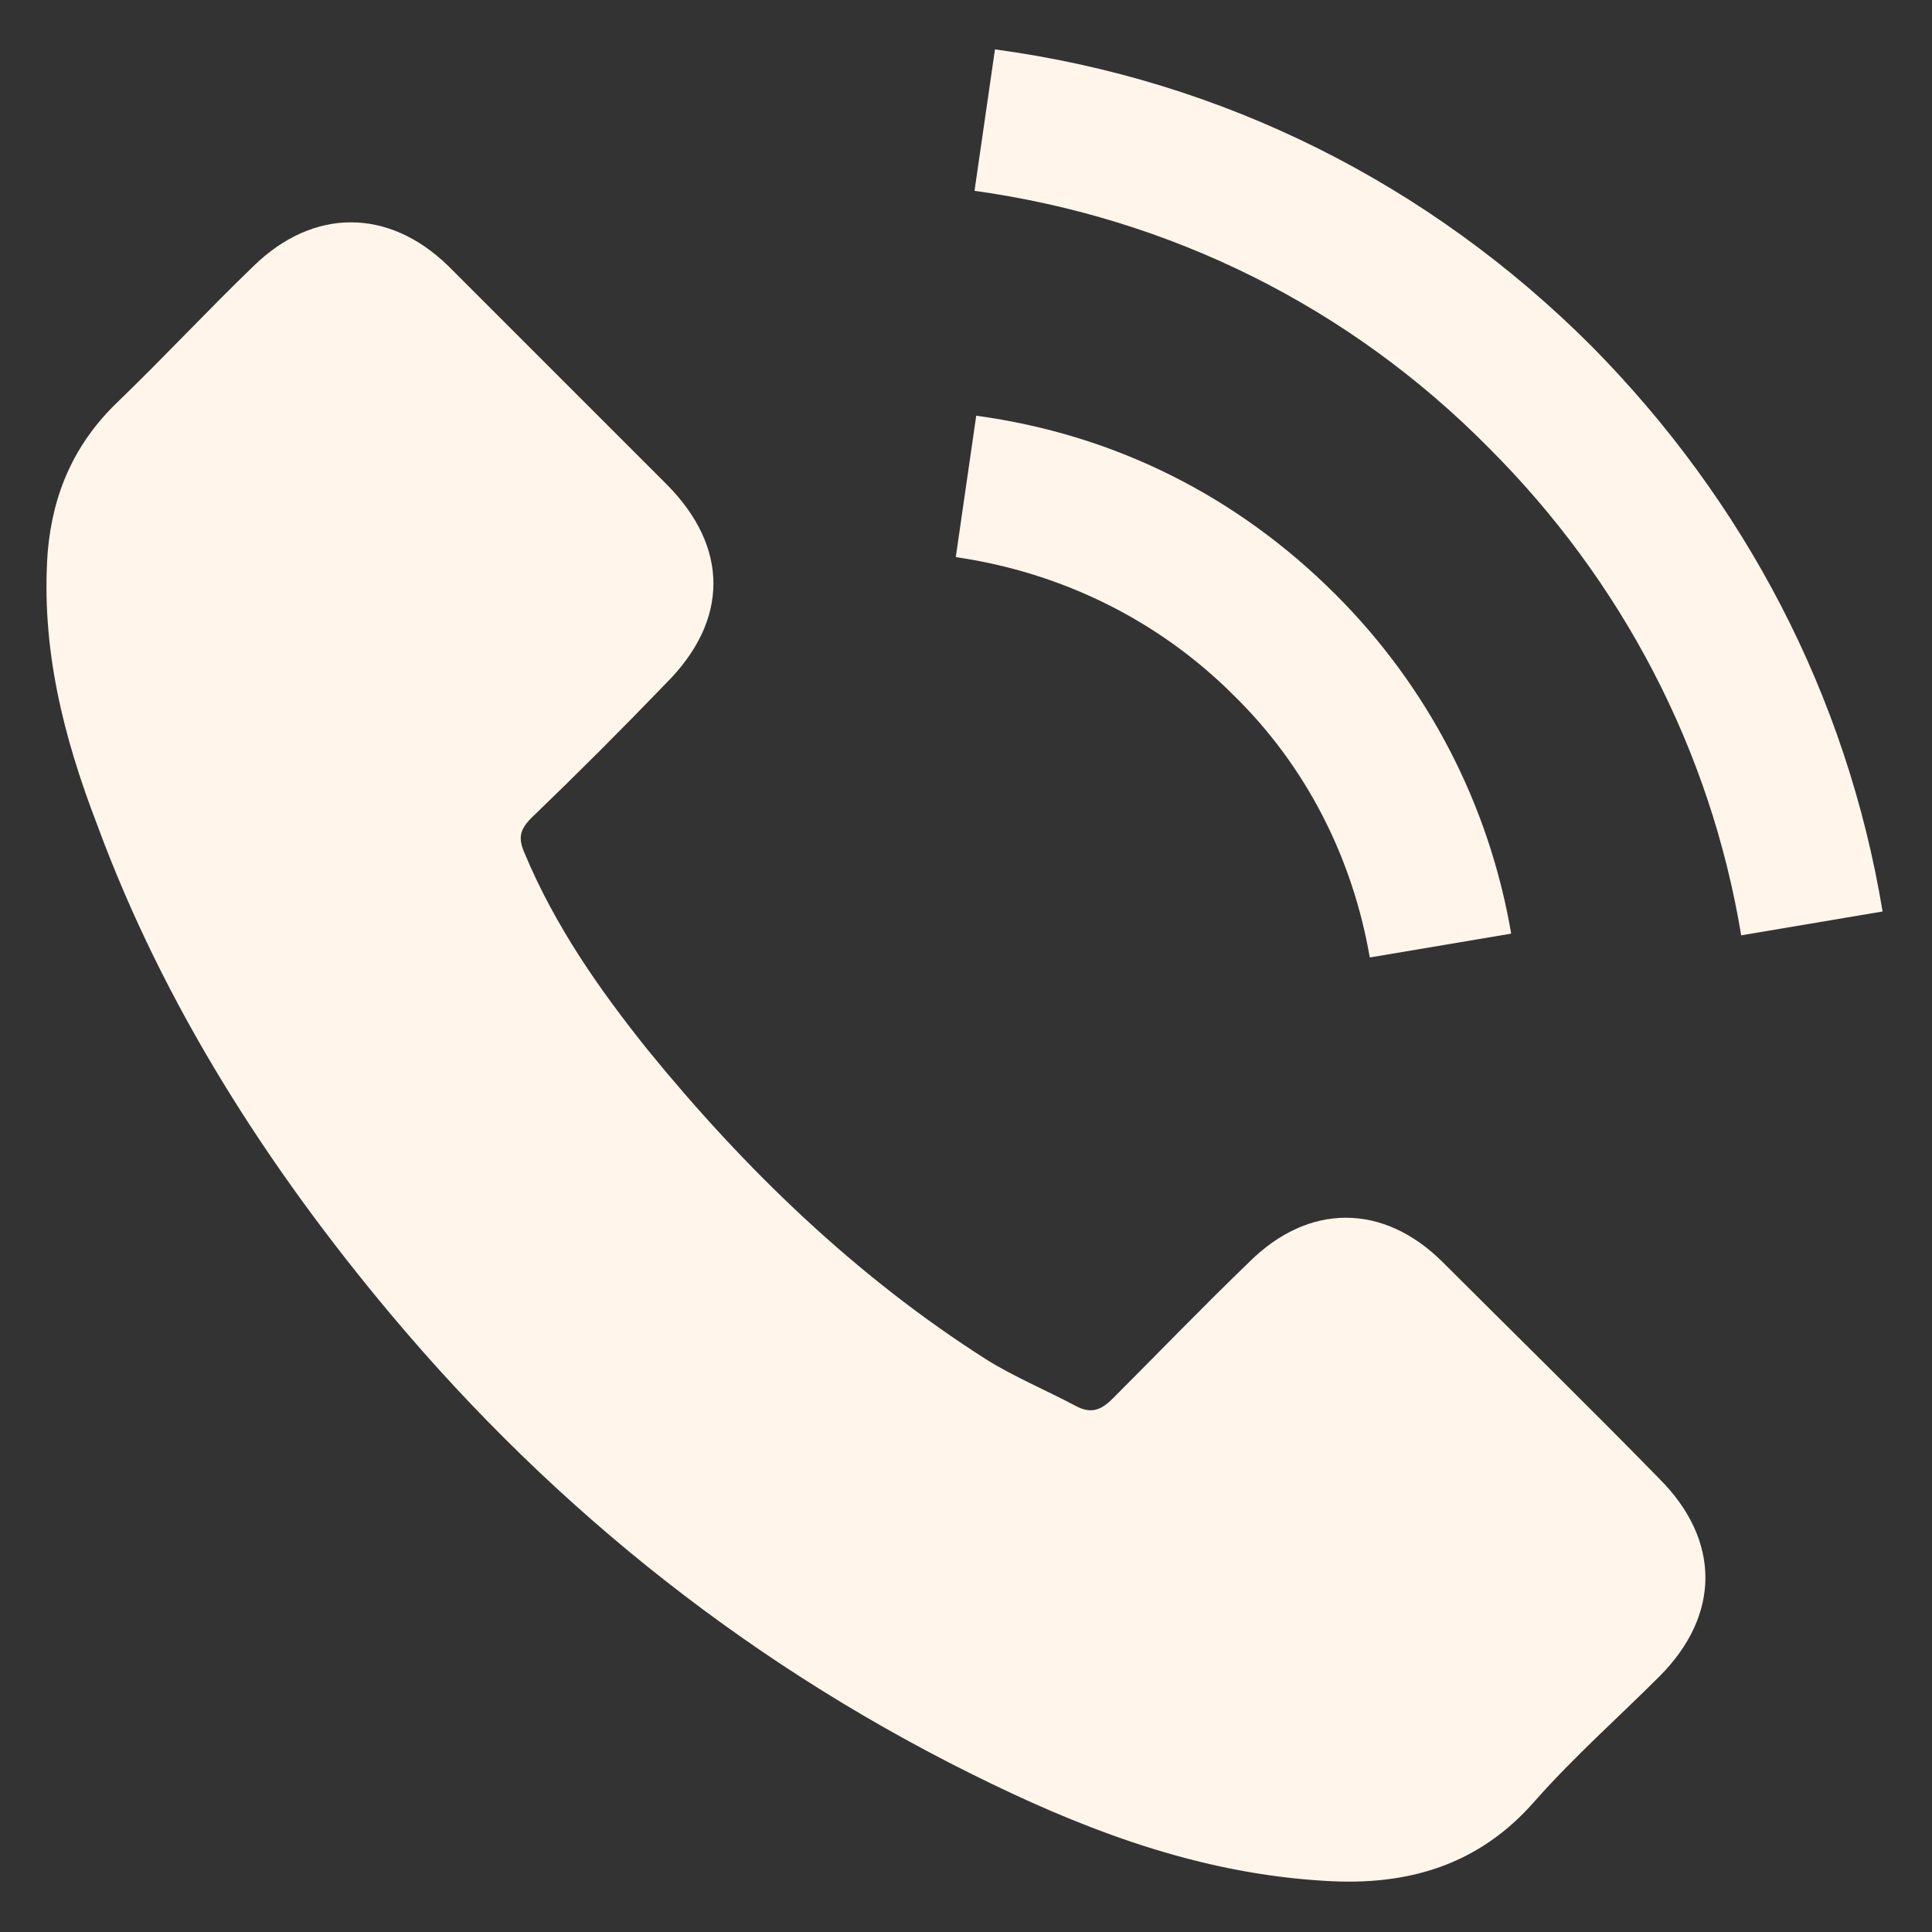 <?xml version="1.0" encoding="utf-8"?>
<!-- Generator: Adobe Illustrator 19.2.1, SVG Export Plug-In . SVG Version: 6.00 Build 0)  -->
<svg version="1.1" id="Layer_1" xmlns="http://www.w3.org/2000/svg" xmlns:xlink="http://www.w3.org/1999/xlink" x="0px" y="0px"
	 viewBox="0 0 113.4 113.4" style="enable-background:new 0 0 113.4 113.4;" xml:space="preserve">
<rect x="0" y="0" width="113.4" height="113.4" fill="#333333" stroke="none"/>
<style type="text/css">
	.st0{display:none;}
	.st1{display:inline;}
	.st2{fill:#FFFFFF;}
	.st3{fill:#FFF5EA;}
</style>
<g id="insta" class="st0">
	<g class="st1">
		<path class="st2" d="M94,15.3h-8.3c-2.3,0-4.1,1.9-4.1,4.1v8.3c0,2.3,1.9,4.1,4.1,4.1H94c2.3,0,4.1-1.9,4.1-4.1v-8.3
			C98.1,17.1,96.3,15.3,94,15.3z"/>
		<path class="st2" d="M56.7,72.5c8.7,0,15.8-7.1,15.8-15.8s-7.1-15.8-15.8-15.8c-3,0-5.8,0.9-8.2,2.3c0.7-0.2,1.5-0.4,2.3-0.4
			c4.4,0,8,3.6,8,8s-3.6,8-8,8s-8-3.6-8-8c0-0.8,0.2-1.6,0.4-2.3c-1.5,2.4-2.3,5.2-2.3,8.2C40.9,65.4,48,72.5,56.7,72.5z"/>
		<path class="st2" d="M90.4,2.8H23c-11.2,0-20.2,9-20.2,20.2v67.3c0,11.2,9,20.2,20.2,20.2h67.3c11.2,0,20.2-9,20.2-20.2V23
			C110.6,11.9,101.5,2.8,90.4,2.8z M32.3,52.2c0-0.1,0-0.2,0-0.3c0.3-1.4,0.7-2.8,1.2-4.1c0-0.1,0.1-0.2,0.1-0.3
			c0.5-1.3,1.2-2.6,1.9-3.8c0,0,0-0.1,0.1-0.1c0.8-1.2,1.7-2.4,2.6-3.5l0,0c4.6-5.1,11.1-8.3,18.5-8.3s13.9,3.2,18.5,8.3l0,0
			c1,1.1,1.9,2.3,2.6,3.5c0,0,0,0.1,0.1,0.1c0.8,1.2,1.4,2.5,1.9,3.8c0,0.1,0.1,0.2,0.1,0.3c0.5,1.3,0.9,2.7,1.2,4.1
			c0,0.1,0,0.2,0,0.3c0.3,1.4,0.4,2.9,0.4,4.5c0,13.7-11.1,24.9-24.9,24.9c-13.7,0-24.9-11.1-24.9-24.9C31.8,55.2,32,53.7,32.3,52.2
			z M102.3,40.1H85.4C79.7,30.2,69,23.5,56.7,23.5S33.8,30.2,28,40.1H11.1V23c0-6.6,5.3-11.9,11.9-11.9h67.3
			c6.6,0,11.9,5.3,11.9,11.9L102.3,40.1L102.3,40.1z"/>
	</g>
</g>
<g id="face" class="st0">
	<g class="st1">
		<path class="st2" d="M104.3,2.8H8.5c-3.3,0-5.9,2.7-5.9,5.9v95.8c0,3.3,2.7,5.9,5.9,5.9H60V68.8H46V52.6h14v-12
			c0-13.9,8.5-21.5,20.9-21.5c6,0,11.1,0.4,12.5,0.6v14.5h-8.6c-6.7,0-8.1,3.2-8.1,7.9v10.4h16.1l-2.1,16.3h-14v41.7h27.4
			c3.3,0,6-2.7,6-5.9V8.8C110.2,5.5,107.6,2.8,104.3,2.8z"/>
	</g>
</g>
<g id="Layer_3">
	<g>
		<g>
			<path class="st3" d="M84.7,74.1c-3.5-3.5-7.9-3.5-11.4,0c-2.7,2.6-5.3,5.3-8,8c-0.7,0.7-1.3,0.9-2.2,0.4
				c-1.7-0.9-3.6-1.7-5.2-2.7C50.2,74.9,43.7,68.6,38,61.6c-2.8-3.5-5.4-7.2-7.2-11.5c-0.4-0.9-0.3-1.4,0.4-2.1
				c2.7-2.6,5.3-5.2,7.9-7.9c3.7-3.7,3.7-8,0-11.7c-2.1-2.1-4.2-4.2-6.3-6.3c-2.2-2.2-4.3-4.3-6.5-6.5c-3.5-3.4-7.9-3.4-11.4,0
				c-2.7,2.6-5.3,5.4-8,8c-2.5,2.4-3.8,5.3-4.1,8.8c-0.4,5.6,0.9,10.8,2.9,16c3.9,10.6,10,20.1,17.2,28.7
				c9.8,11.7,21.6,21,35.3,27.6c6.2,3,12.6,5.3,19.6,5.7c4.8,0.3,9-0.9,12.3-4.7c2.3-2.6,4.9-4.9,7.3-7.3c3.6-3.6,3.6-8,0-11.6
				C93.3,82.6,89,78.4,84.7,74.1z"/>
			<path class="st3" d="M80.4,56.2l8.3-1.4c-1.3-7.6-4.9-14.5-10.3-19.9c-5.8-5.8-13-9.4-21.1-10.5l-1.2,8.3
				c6.2,0.9,11.9,3.7,16.3,8.1C76.7,45,79.4,50.4,80.4,56.2z"/>
			<path class="st3" d="M93.4,20.3c-9.5-9.5-21.6-15.6-35-17.4l-1.2,8.3c11.5,1.6,22,6.8,30.2,15.1c7.8,7.8,13,17.7,14.8,28.6
				l8.3-1.4C108.4,40.8,102.4,29.4,93.4,20.3z"/>
		</g>
	</g>
</g>
<g id="Layer_4" class="st0">
	<g class="st1">
		<path class="st2" d="M112,84.3c0,2.4-0.7,4.7-1.8,6.6l-34.9-39l34.5-30.2c1.3,2.1,2.2,4.6,2.2,7.3V84.3L112,84.3z M56.7,59l48-42
			c-2-1.1-4.2-1.7-6.6-1.7H15.2c-2.4,0-4.6,0.7-6.6,1.7L56.7,59z M70.1,56.5L59,66.2c-0.7,0.6-1.5,0.8-2.3,0.8s-1.6-0.3-2.3-0.8
			l-11.1-9.7L7.9,96c2.1,1.3,4.6,2.1,7.3,2.1h82.9c2.7,0,5.2-0.8,7.3-2.1L70.1,56.5z M3.6,21.7c-1.3,2.1-2.2,4.6-2.2,7.3v55.3
			c0,2.4,0.7,4.7,1.8,6.6l34.9-39.1L3.6,21.7z"/>
	</g>
</g>
</svg>
